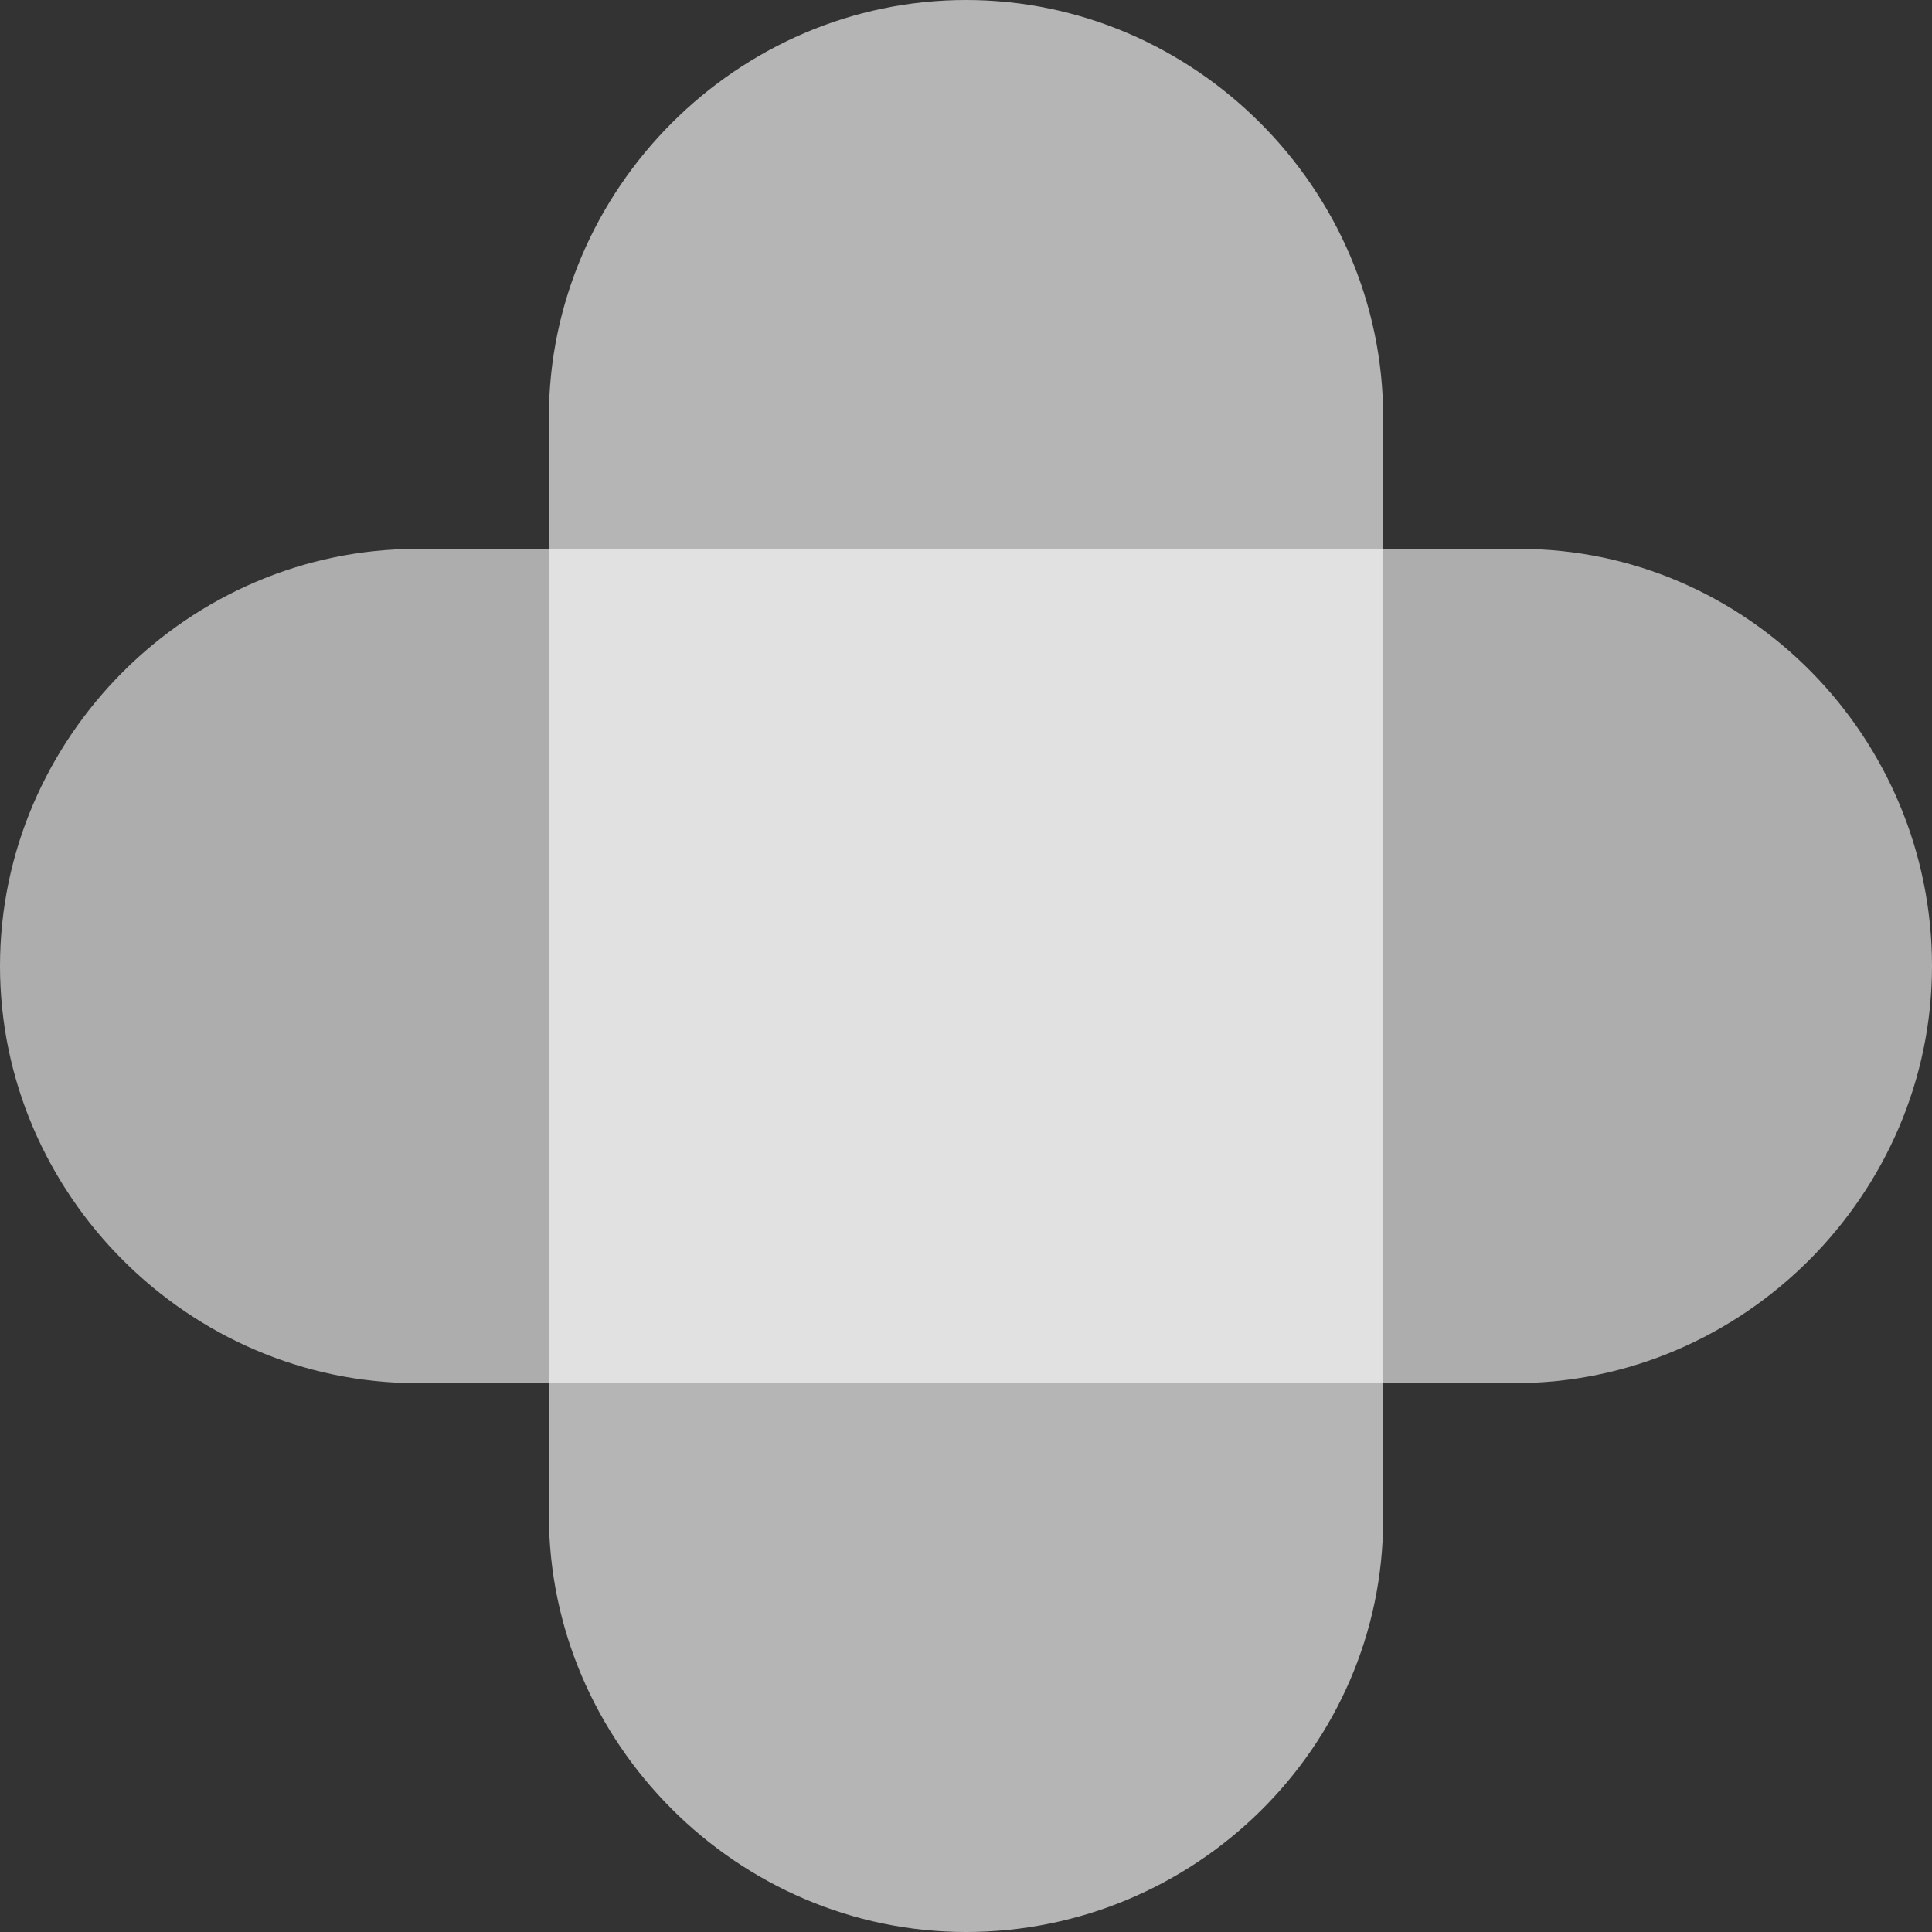 <svg width="50" height="50" viewBox="0 0 50 50" fill="none" xmlns="http://www.w3.org/2000/svg">
<rect x="0" y="0" width="50" height="50" fill="#333333" stroke="none"/>
<g opacity="0.8">
<path opacity="0.8" d="M25 50C19.091 50 14.205 45.114 14.205 39.205V10.796C14.205 4.886 19.091 0 25 0C30.91 0 35.796 4.886 35.796 10.796V39.318C35.796 45.227 30.91 50 25 50Z" fill="white"/>
</g>
<path opacity="0.6" d="M50 25C50 30.91 45.114 35.796 39.205 35.796H10.796C4.886 35.796 0 30.91 0 25C0 19.091 4.886 14.205 10.796 14.205H39.318C45.227 14.205 50 19.091 50 25Z" fill="white"/>
</svg>
